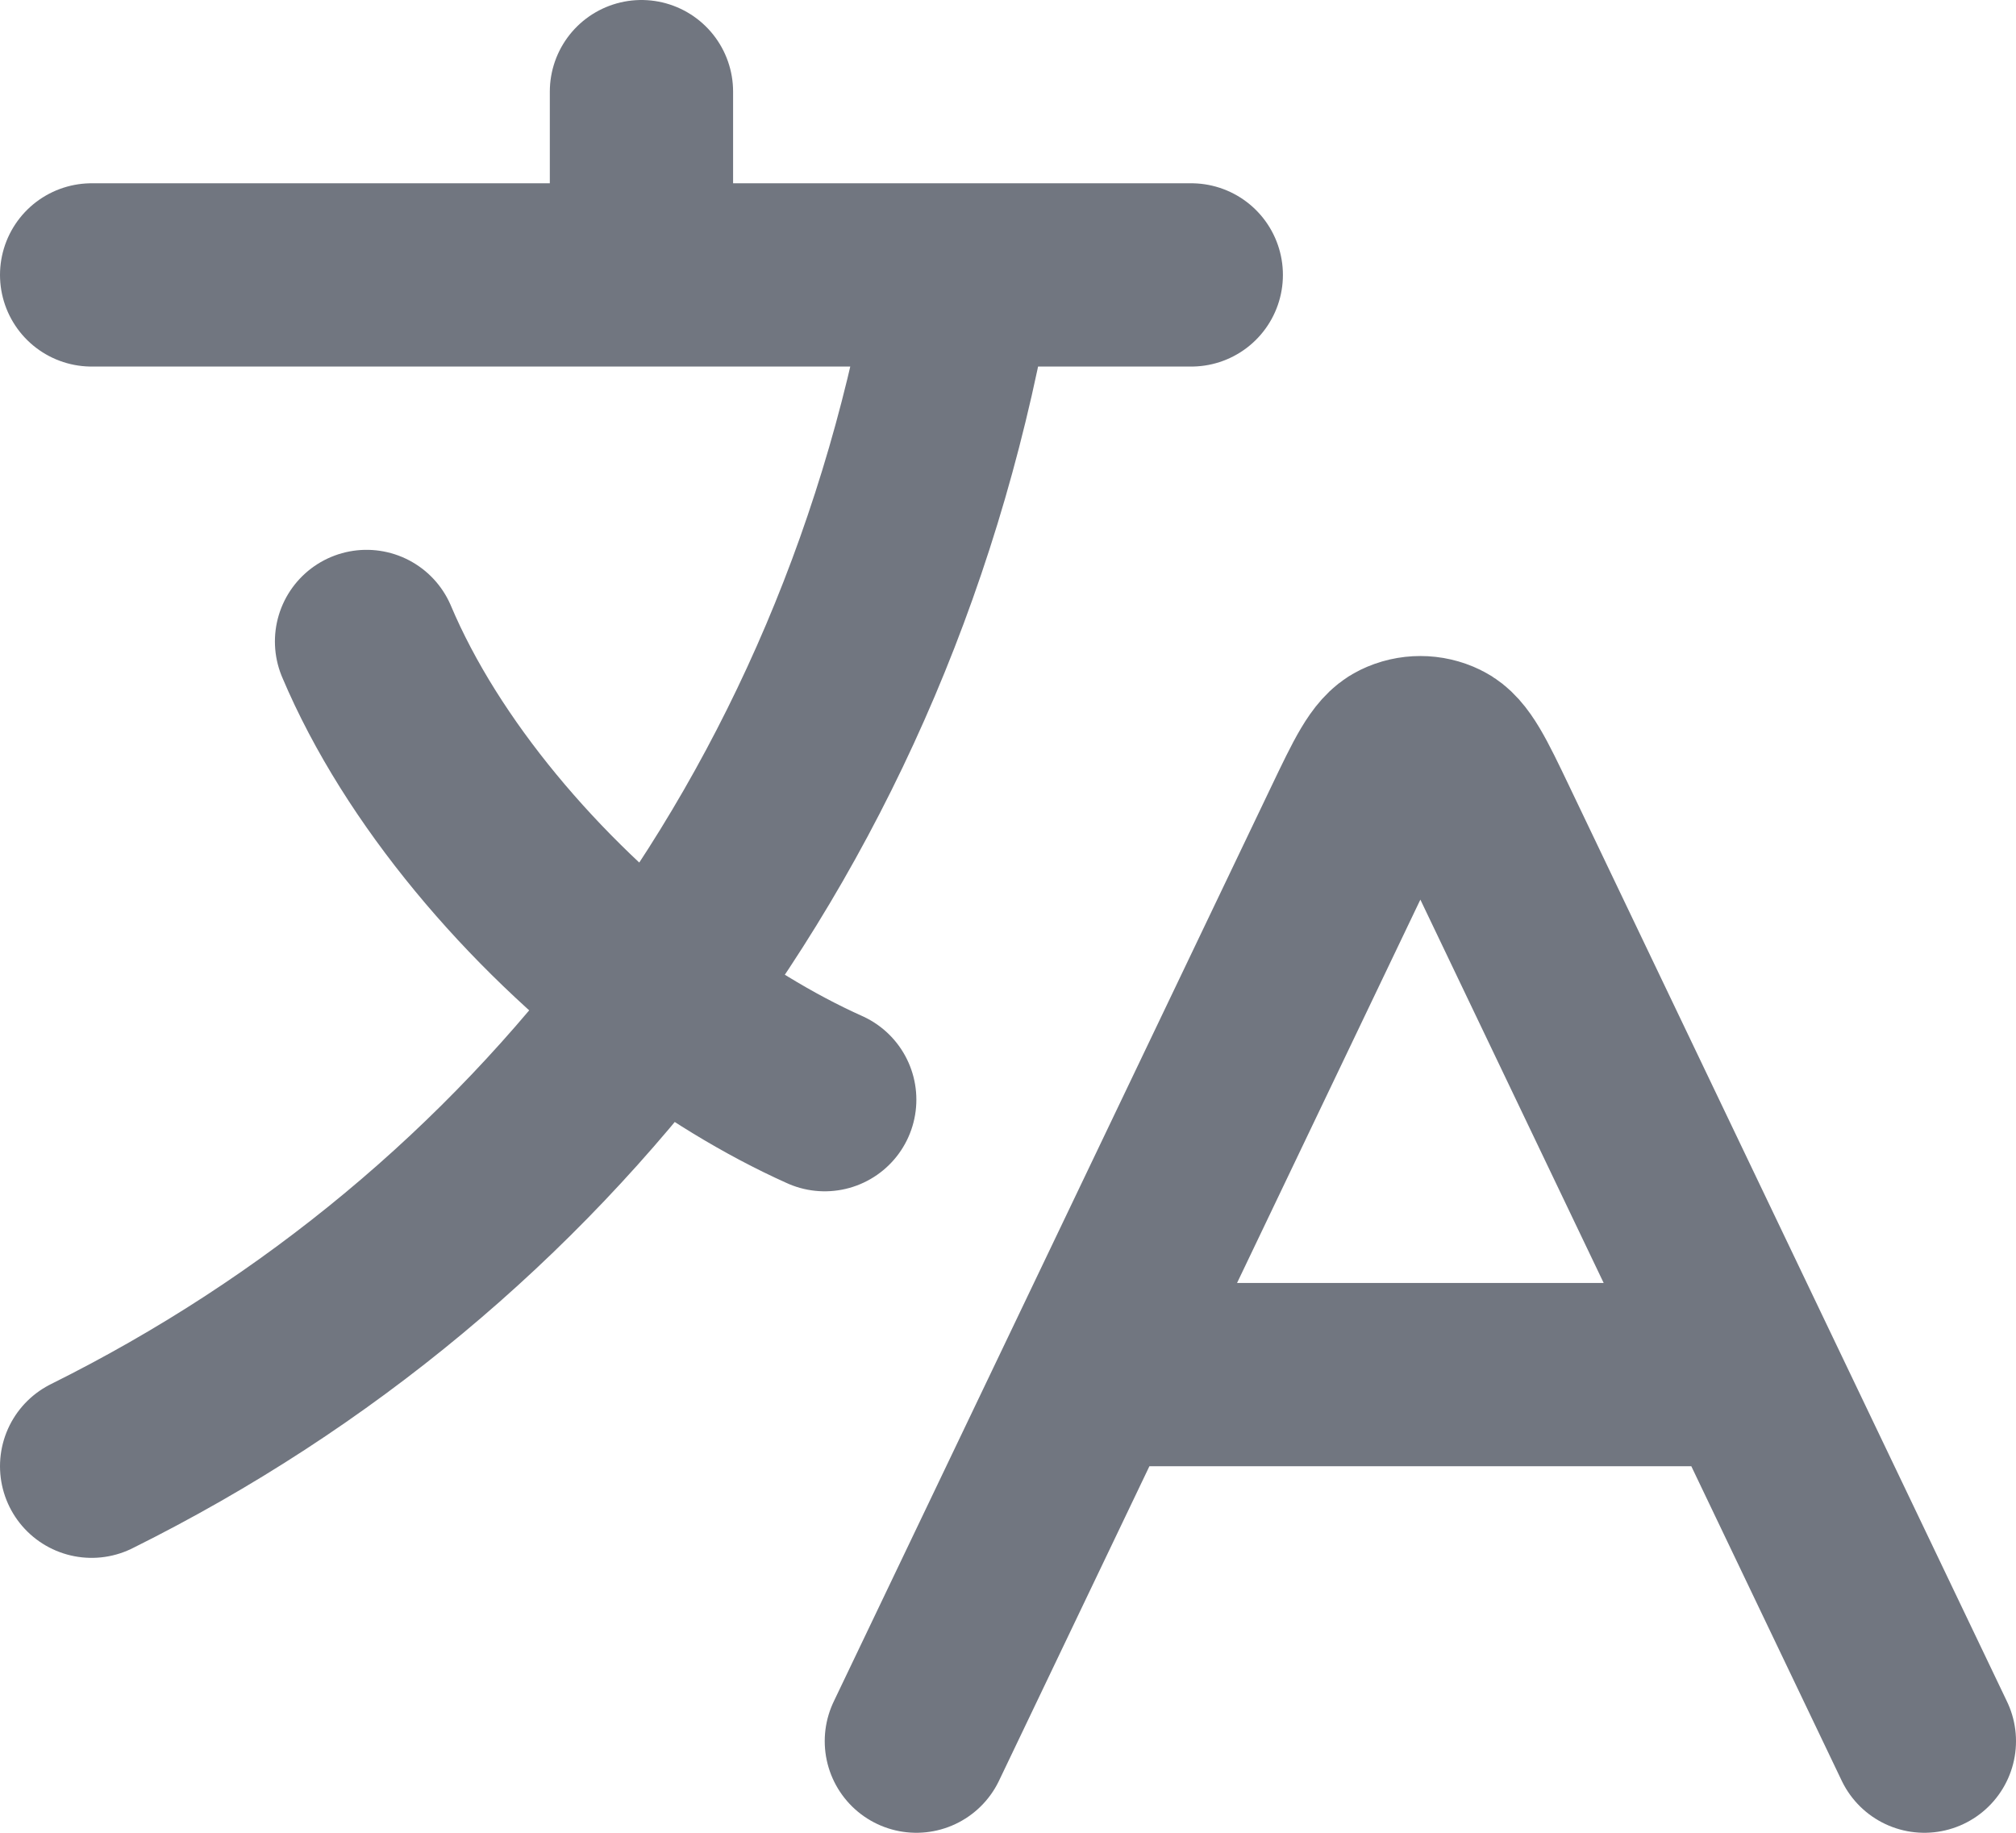 <?xml version="1.0" encoding="utf-8"?>
<svg xmlns="http://www.w3.org/2000/svg" fill="none" height="100%" overflow="visible" preserveAspectRatio="none" style="display: block;" viewBox="0 0 22 20" width="100%">
<path d="M11.913 15H19.087M11.913 15L10 19M11.913 15L14.778 9.009C15.009 8.526 15.125 8.285 15.283 8.209C15.42 8.142 15.58 8.142 15.717 8.209C15.875 8.285 15.991 8.526 16.222 9.009L19.087 15M19.087 15L21 19M1 3H7M7 3H10.5M7 3V1M10.5 3H13M10.5 3C10.004 5.957 8.853 8.636 7.166 10.884M9 12C8.387 11.725 7.763 11.342 7.166 10.884M7.166 10.884C5.813 9.848 4.603 8.427 4 7M7.166 10.884C5.561 13.023 3.471 14.772 1 16" id="Icon" stroke="#717680" stroke-linecap="round" stroke-linejoin="round" stroke-width="2"/>
</svg>